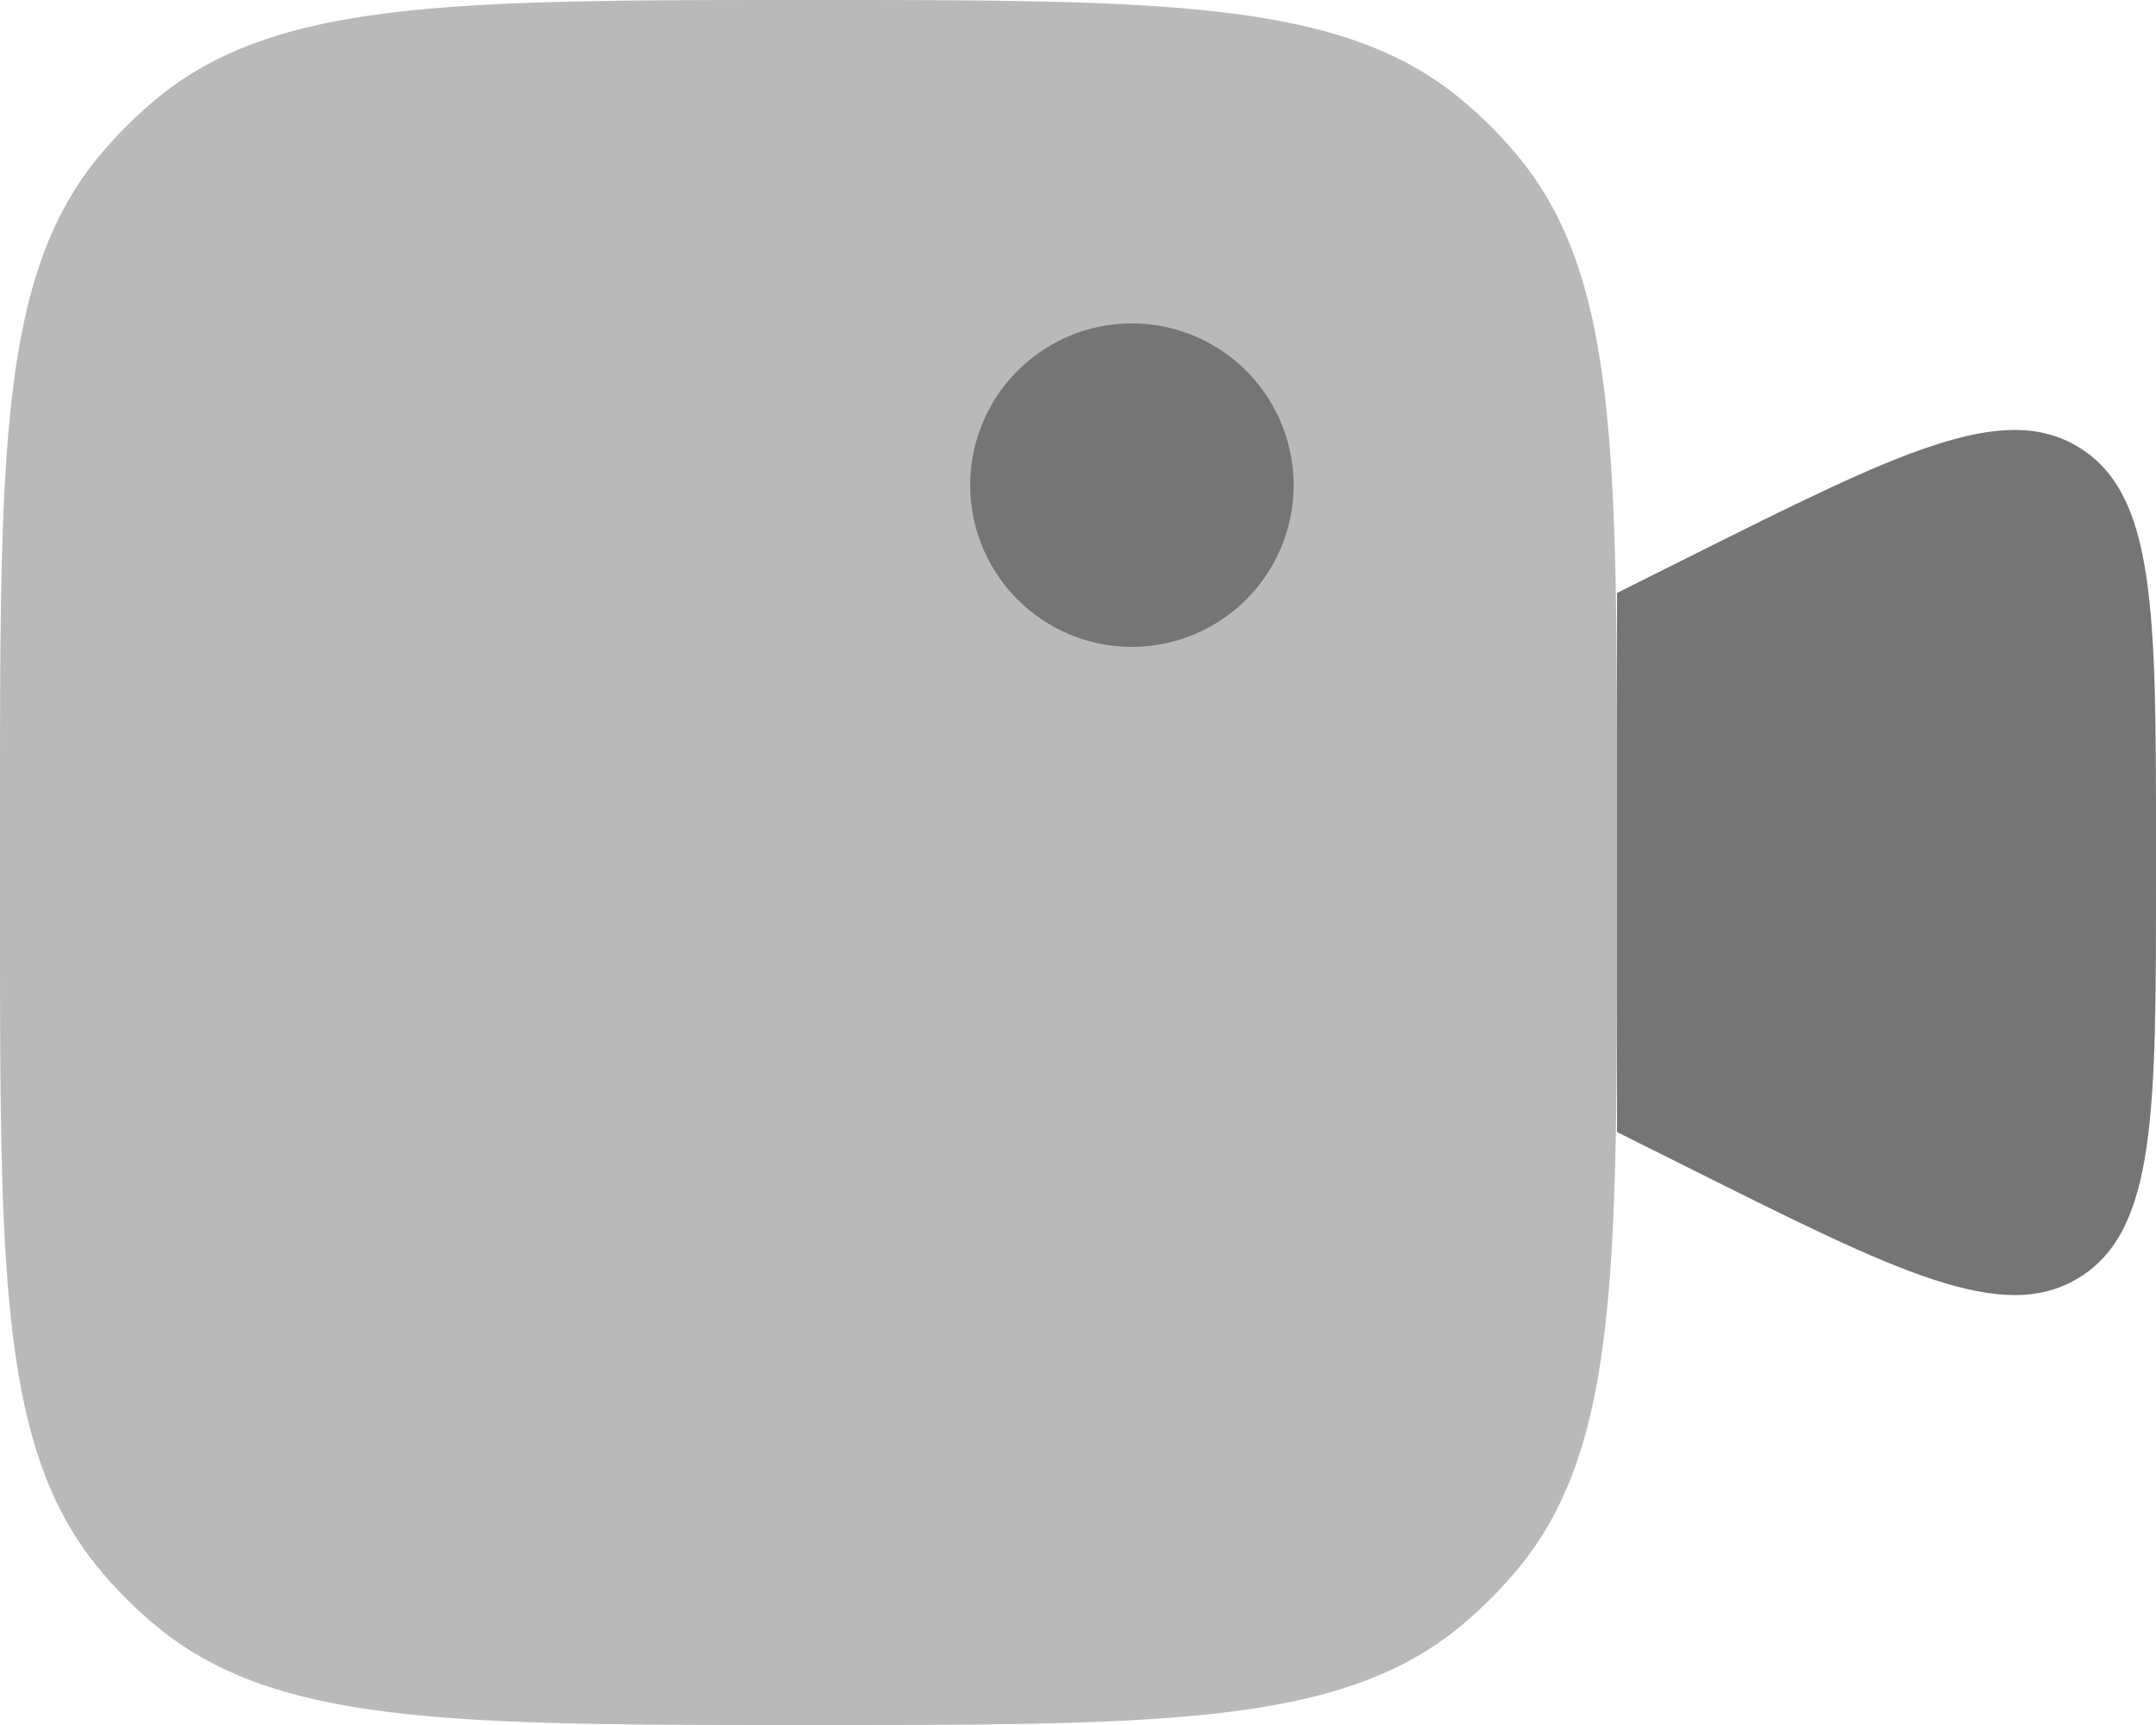<svg width="20" height="16" viewBox="0 0 20 16" fill="none" xmlns="http://www.w3.org/2000/svg"><path d="M15 5.5l.658-.329c1.946-.973 2.92-1.46 3.63-1.02C20 4.591 20 5.68 20 7.854v.292c0 2.176 0 3.263-.711 3.703-.712.44-1.685-.047-3.63-1.02L15 10.5v-5z" fill="#767575"/><path opacity=".5" fill-rule="evenodd" clip-rule="evenodd" d="M.908 1.462C0 2.57 0 4.212 0 7.5v1c0 3.287 0 4.931.908 6.038a4 4 0 00.554.554C2.57 16 4.212 16 7.5 16c3.287 0 4.931 0 6.038-.908.202-.166.388-.352.554-.554C15 13.43 15 11.788 15 8.5v-1c0-3.287 0-4.931-.908-6.038a4 4 0 00-.554-.554C12.43 0 10.788 0 7.5 0 4.213 0 2.569 0 1.462.908a4 4 0 00-.554.554z" fill="#767575"/><path d="M12 4.5a1.5 1.5 0 11-3 0 1.5 1.5 0 013 0z" fill="#767575"/></svg>